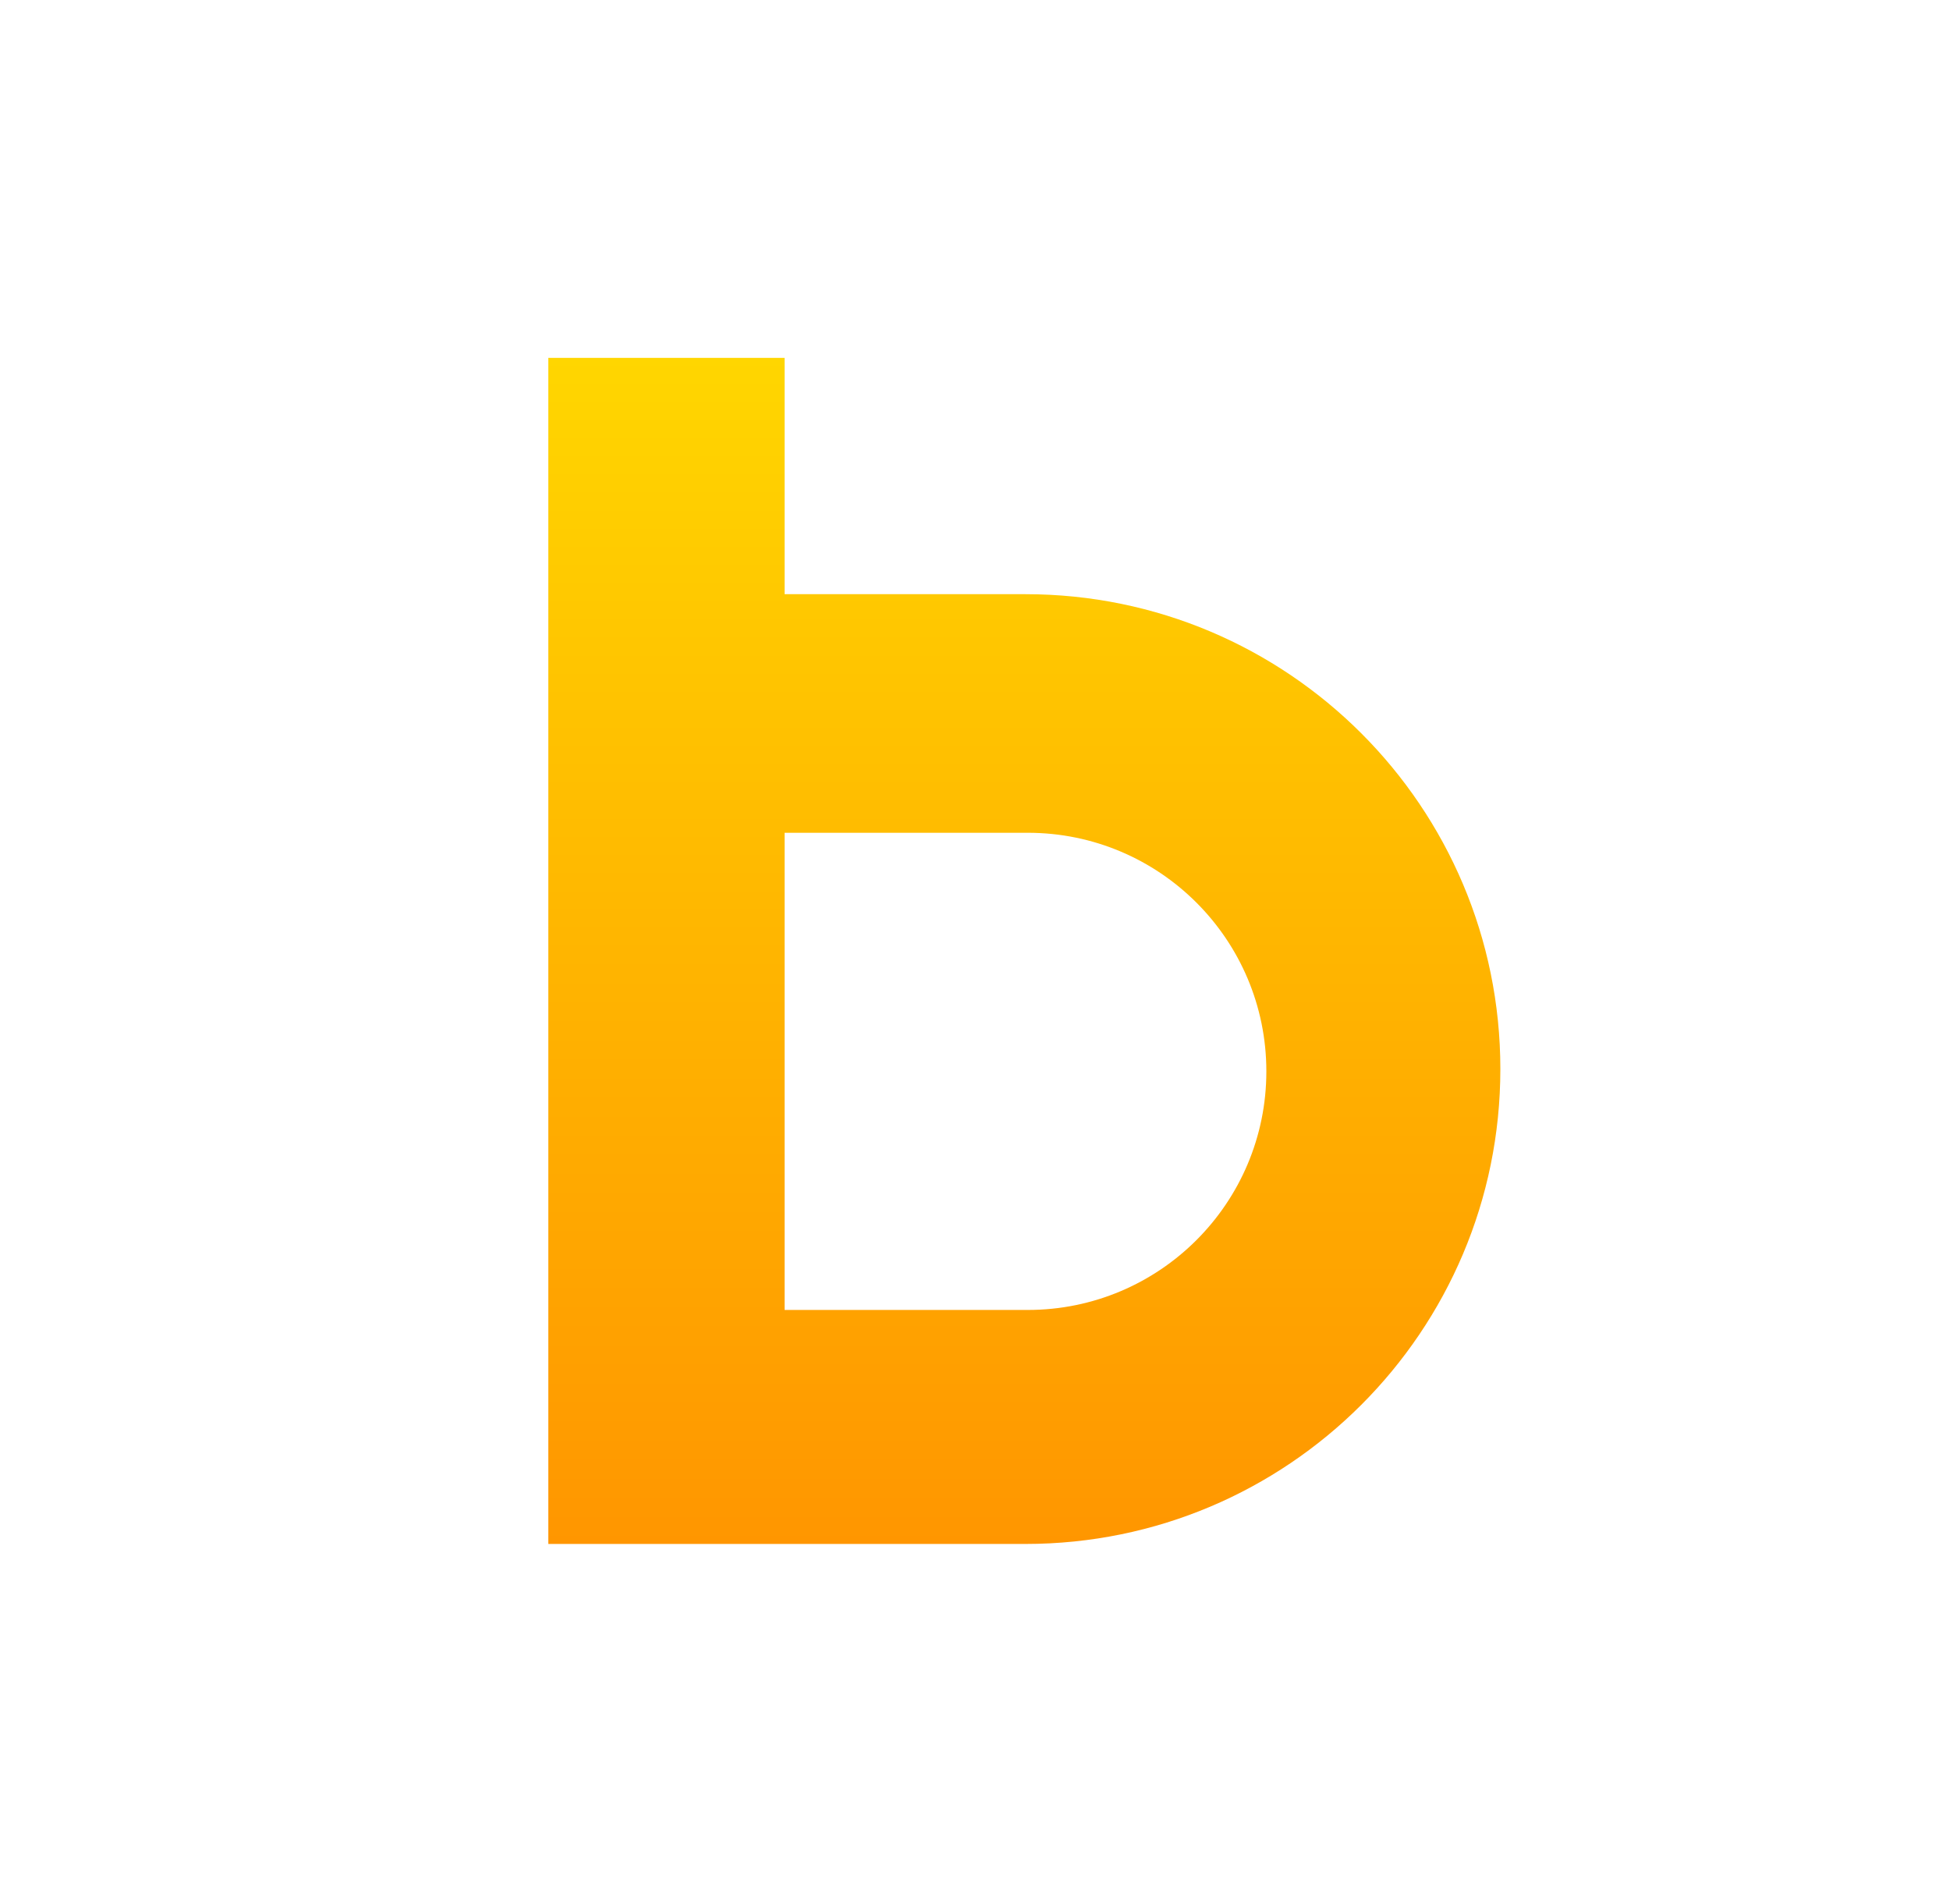 <?xml version="1.0" encoding="UTF-8"?>
<svg width="850px" height="830px" viewBox="0 0 850 830" version="1.1" xmlns="http://www.w3.org/2000/svg" xmlns:xlink="http://www.w3.org/1999/xlink">
    <!-- Generator: Sketch 51.3 (57544) - http://www.bohemiancoding.com/sketch -->
    <title>bntouch_letter</title>
    <desc>Created with Sketch.</desc>
    <defs>
        <linearGradient x1="50%" y1="0%" x2="50%" y2="100%" id="linearGradient-1">
            <stop stop-color="#FFD600" offset="0%"></stop>
            <stop stop-color="#FFB500" offset="50.32%"></stop>
            <stop stop-color="#FF9600" offset="100%"></stop>
        </linearGradient>
    </defs>
    <g id="bntouch_letter" stroke="none" stroke-width="1" fill="none" fill-rule="evenodd">
        <path d="M448,363 L342,363 L342,571 L448,571 C505.438,571 552,524.438 552,467 C552,409.562 505.438,363 448,363 Z M342,259 L447,259 C561.323,259 654,351.677 654,466 C654,580.323 561.323,673 447,673 L342,673 L239,673 L239,156 L342,156 L342,259 Z" id="b_letter" fill="url(#linearGradient-1)"></path>
    </g>
</svg>